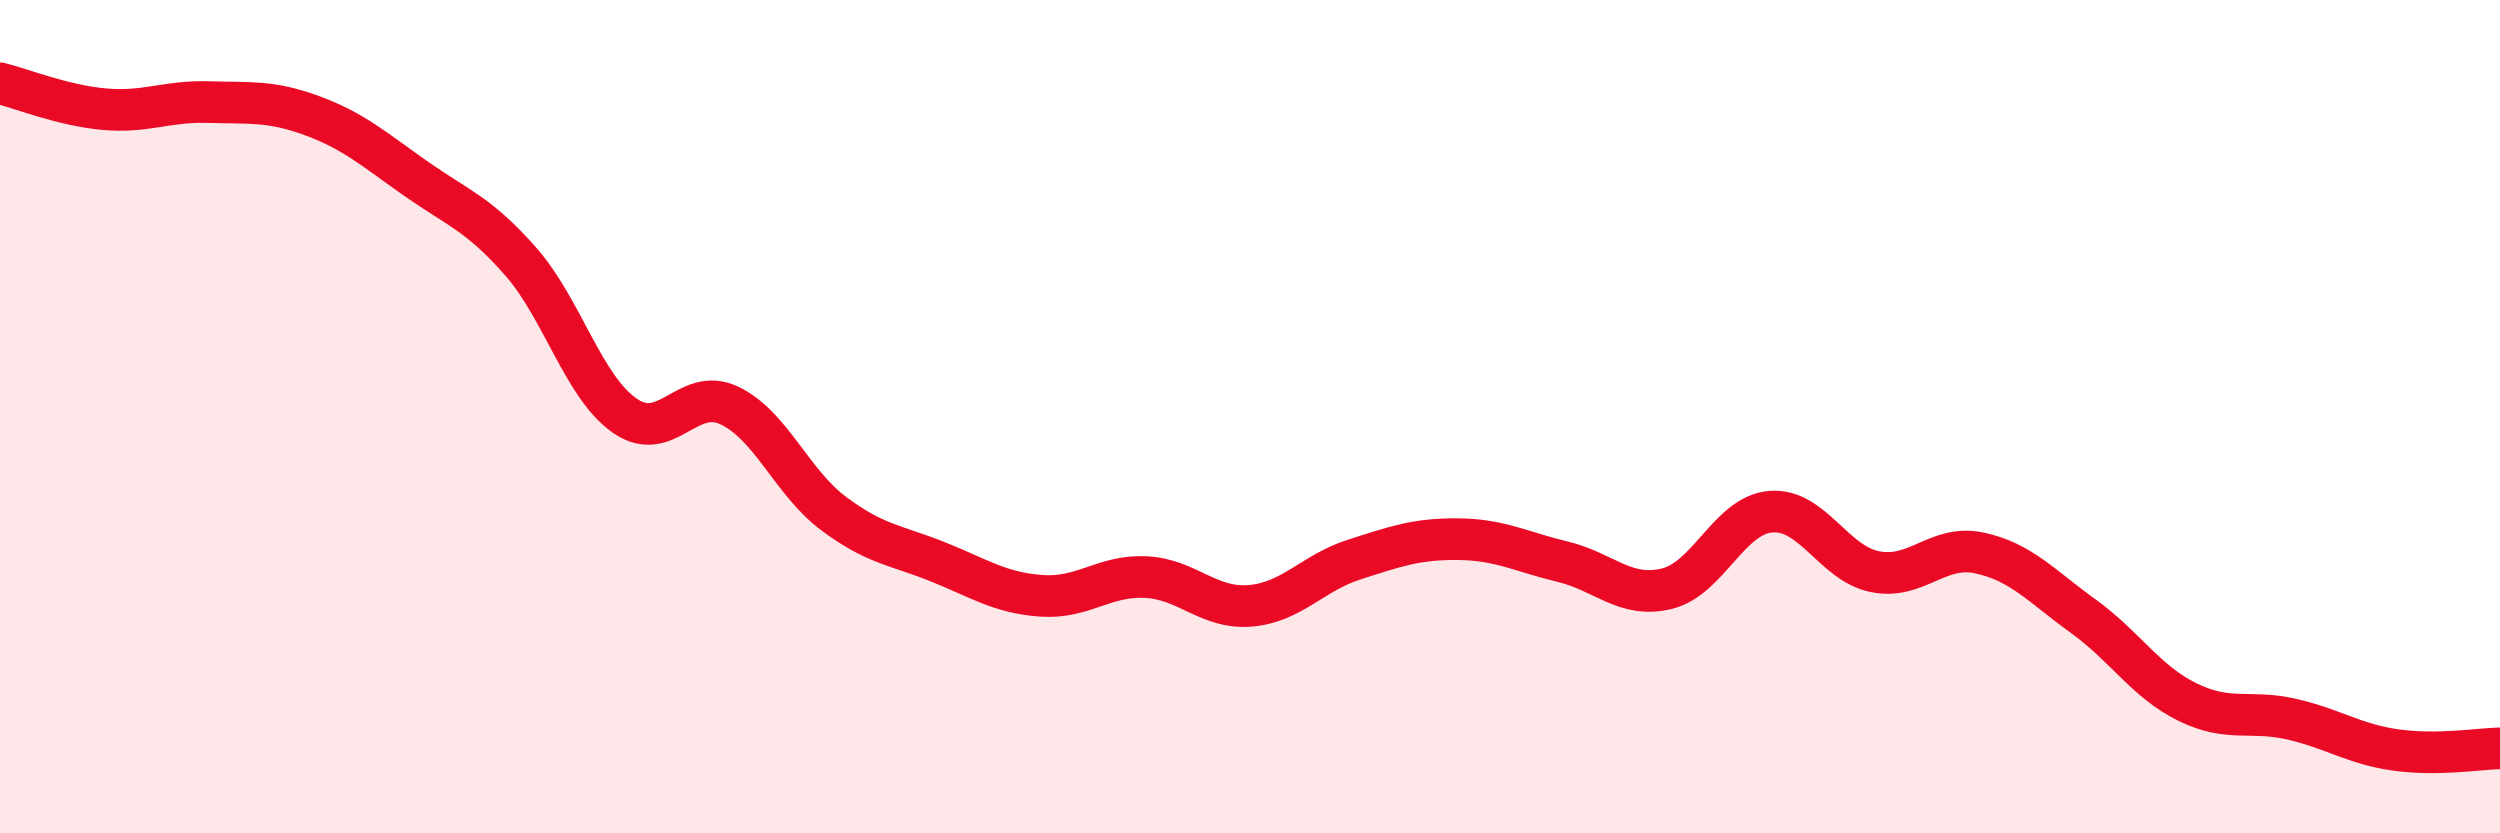 
    <svg width="60" height="20" viewBox="0 0 60 20" xmlns="http://www.w3.org/2000/svg">
      <path
        d="M 0,2 C 0.5,2.12 1.5,2.53 2.5,2.62 C 3.5,2.71 4,2.42 5,2.45 C 6,2.48 6.5,2.41 7.5,2.78 C 8.5,3.15 9,3.6 10,4.3 C 11,5 11.5,5.14 12.5,6.28 C 13.5,7.42 14,9.29 15,9.98 C 16,10.67 16.5,9.26 17.5,9.73 C 18.5,10.2 19,11.57 20,12.32 C 21,13.07 21.5,13.08 22.5,13.48 C 23.5,13.88 24,14.23 25,14.3 C 26,14.37 26.5,13.8 27.5,13.85 C 28.5,13.9 29,14.62 30,14.54 C 31,14.46 31.5,13.75 32.5,13.43 C 33.5,13.11 34,12.93 35,12.94 C 36,12.95 36.5,13.24 37.5,13.48 C 38.5,13.72 39,14.37 40,14.13 C 41,13.89 41.5,12.36 42.5,12.28 C 43.5,12.2 44,13.52 45,13.72 C 46,13.92 46.5,13.06 47.5,13.27 C 48.5,13.48 49,14.07 50,14.79 C 51,15.51 51.5,16.36 52.5,16.85 C 53.5,17.34 54,17.03 55,17.26 C 56,17.49 56.5,17.86 57.5,18 C 58.5,18.14 59.5,17.97 60,17.96L60 20L0 20Z"
        fill="#EB0A25"
        opacity="0.1"
        stroke-linecap="round"
        stroke-linejoin="round"
      />
      <path
        d="M 0,2 C 0.5,2.12 1.5,2.53 2.5,2.62 C 3.5,2.71 4,2.42 5,2.45 C 6,2.48 6.5,2.41 7.5,2.78 C 8.5,3.15 9,3.6 10,4.3 C 11,5 11.5,5.14 12.5,6.28 C 13.5,7.42 14,9.29 15,9.98 C 16,10.67 16.5,9.26 17.5,9.73 C 18.5,10.2 19,11.57 20,12.32 C 21,13.07 21.5,13.08 22.5,13.48 C 23.5,13.88 24,14.23 25,14.3 C 26,14.37 26.5,13.8 27.5,13.85 C 28.5,13.9 29,14.62 30,14.54 C 31,14.46 31.5,13.75 32.5,13.43 C 33.5,13.11 34,12.93 35,12.94 C 36,12.95 36.5,13.24 37.5,13.48 C 38.5,13.72 39,14.37 40,14.13 C 41,13.89 41.5,12.36 42.5,12.28 C 43.5,12.2 44,13.52 45,13.72 C 46,13.92 46.5,13.06 47.5,13.27 C 48.5,13.48 49,14.07 50,14.79 C 51,15.51 51.5,16.36 52.5,16.85 C 53.5,17.34 54,17.03 55,17.26 C 56,17.49 56.5,17.86 57.5,18 C 58.5,18.14 59.5,17.97 60,17.96"
        stroke="#EB0A25"
        stroke-width="1"
        fill="none"
        stroke-linecap="round"
        stroke-linejoin="round"
      />
    </svg>
  